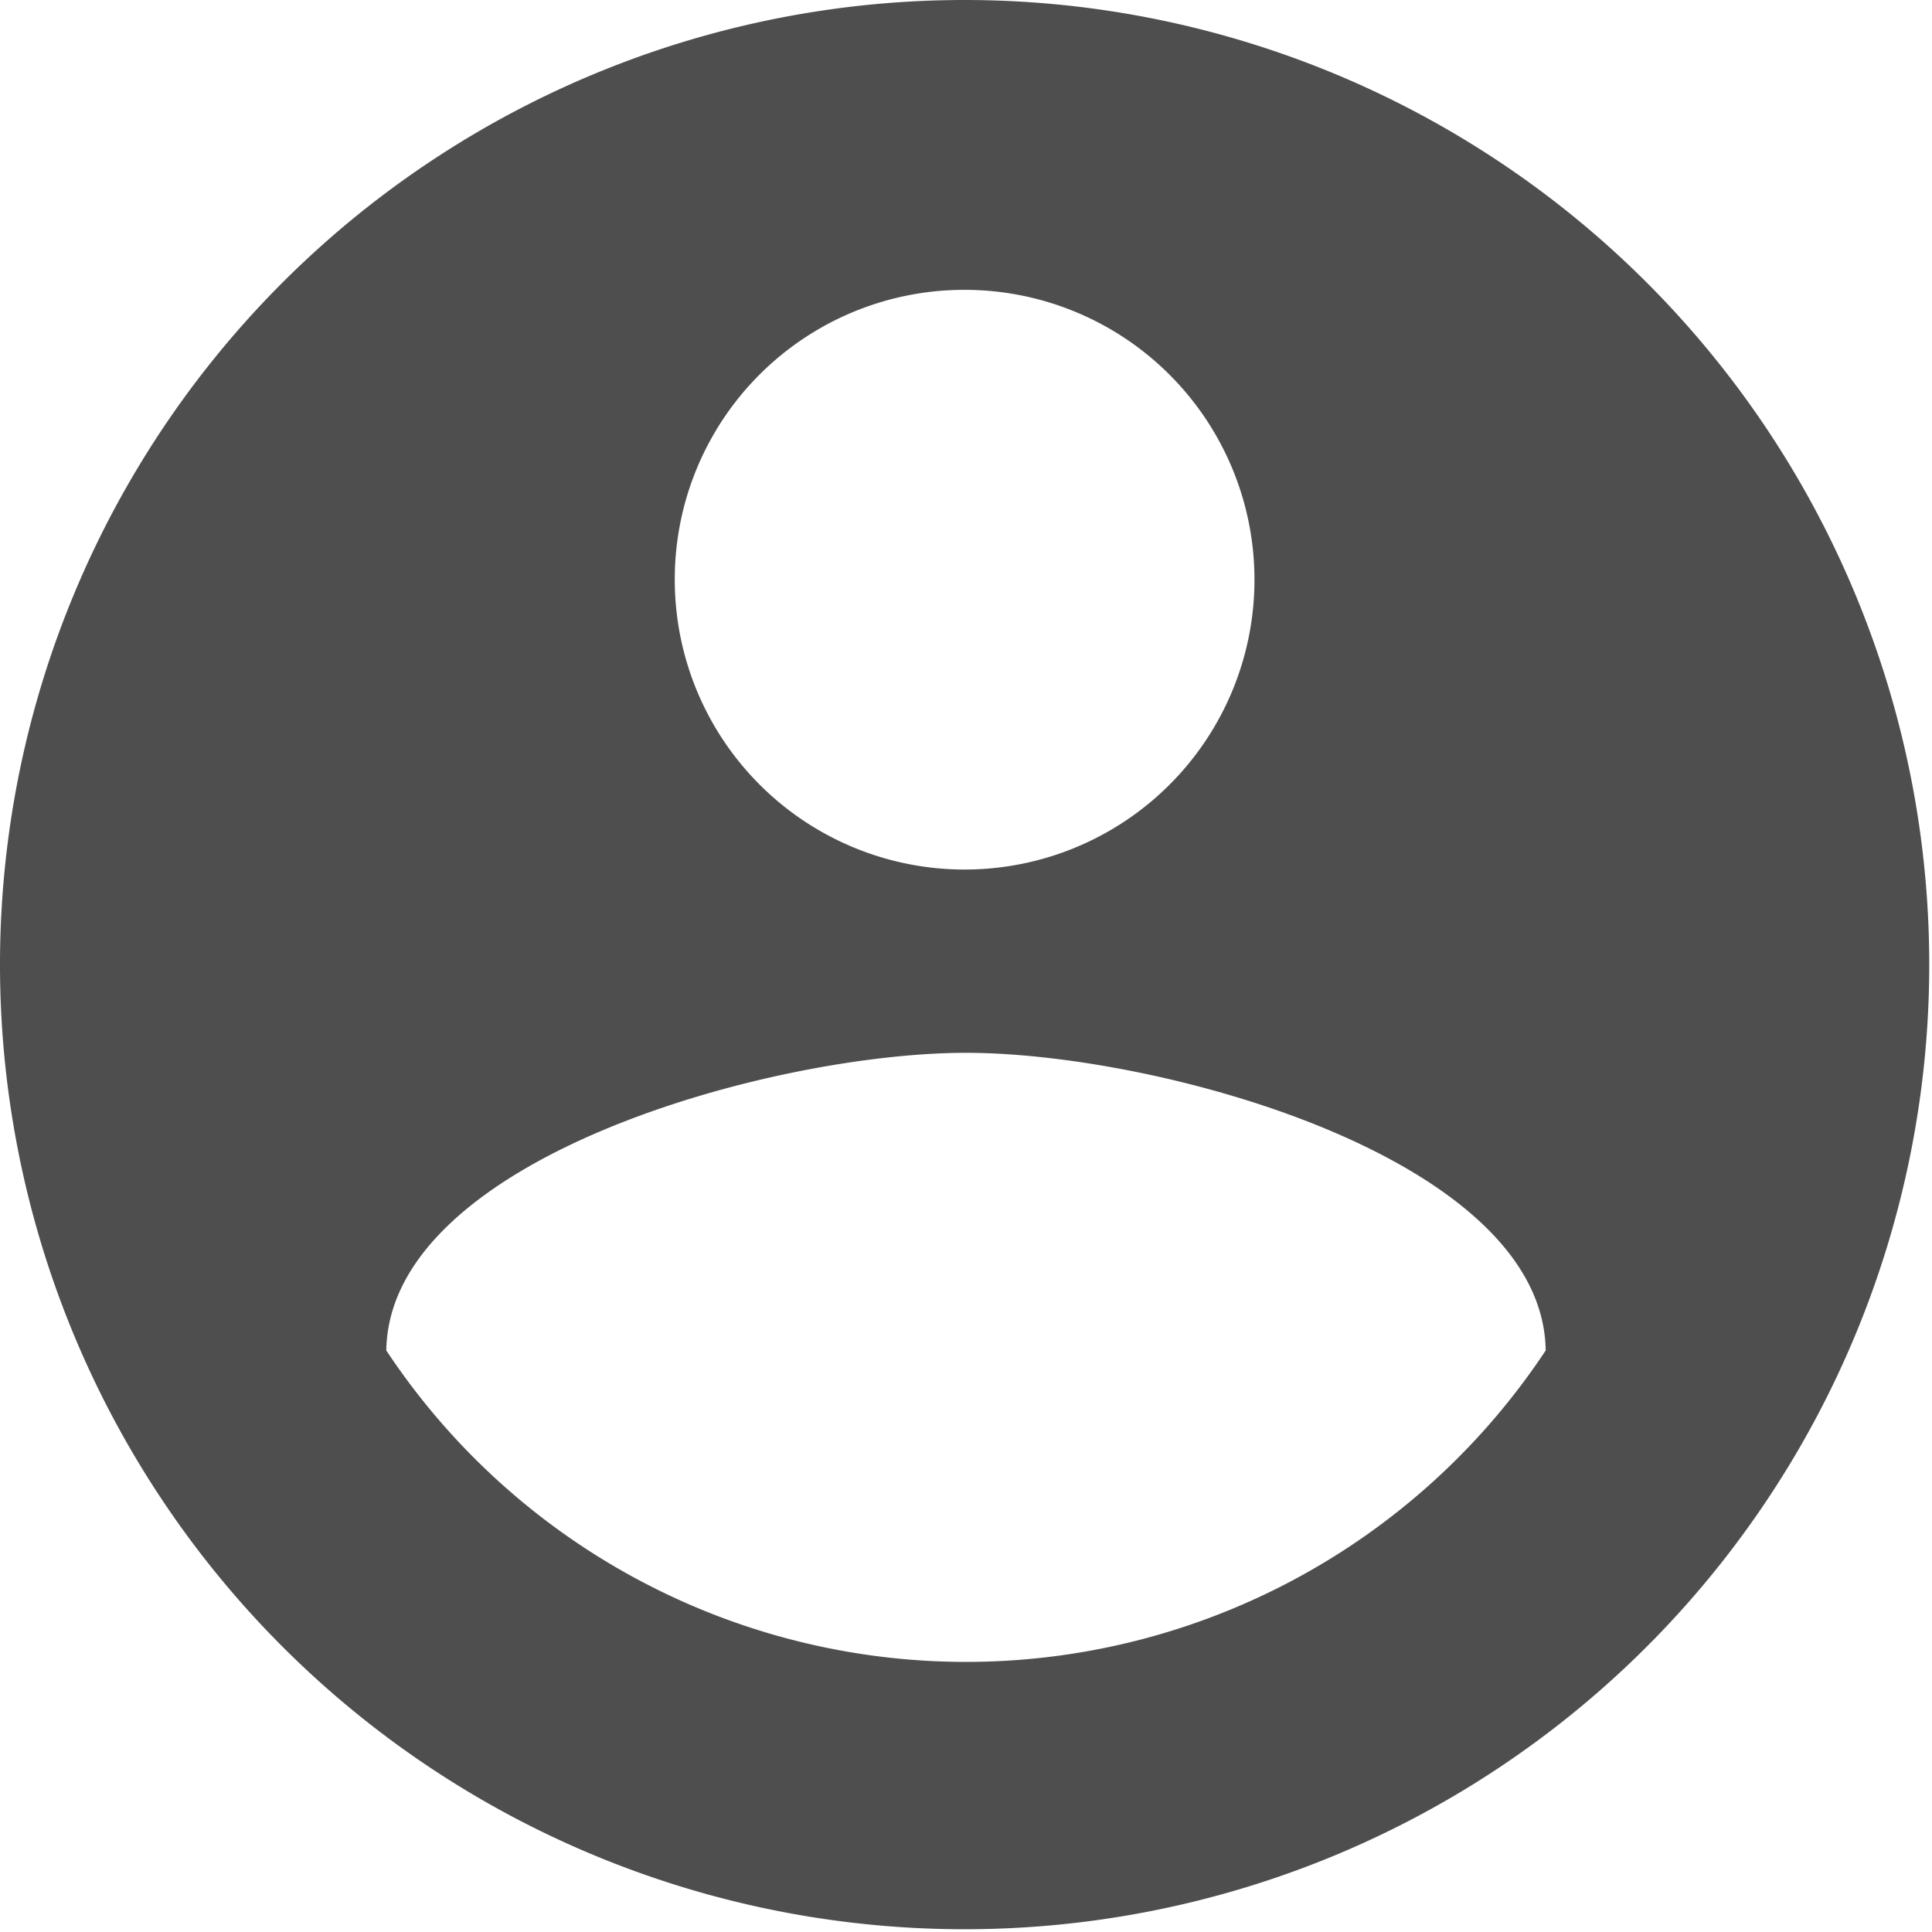 <svg id="Capa_1" data-name="Capa 1" xmlns="http://www.w3.org/2000/svg" viewBox="0 0 42.06 42.06"><defs><style>.cls-1{fill:#4e4e4e;}</style></defs><title>icono-usuario</title><path class="cls-1" d="M21,0a21,21,0,1,0,21,21A21,21,0,0,0,21,0Zm0,6.31a6.31,6.31,0,1,1-6.31,6.31A6.3,6.3,0,0,1,21,6.31Zm0,29.87A15.14,15.14,0,0,1,8.41,29.4c.06-4.19,8.41-6.48,12.62-6.48s12.56,2.29,12.62,6.48A15.14,15.14,0,0,1,21,36.18Z"/></svg>